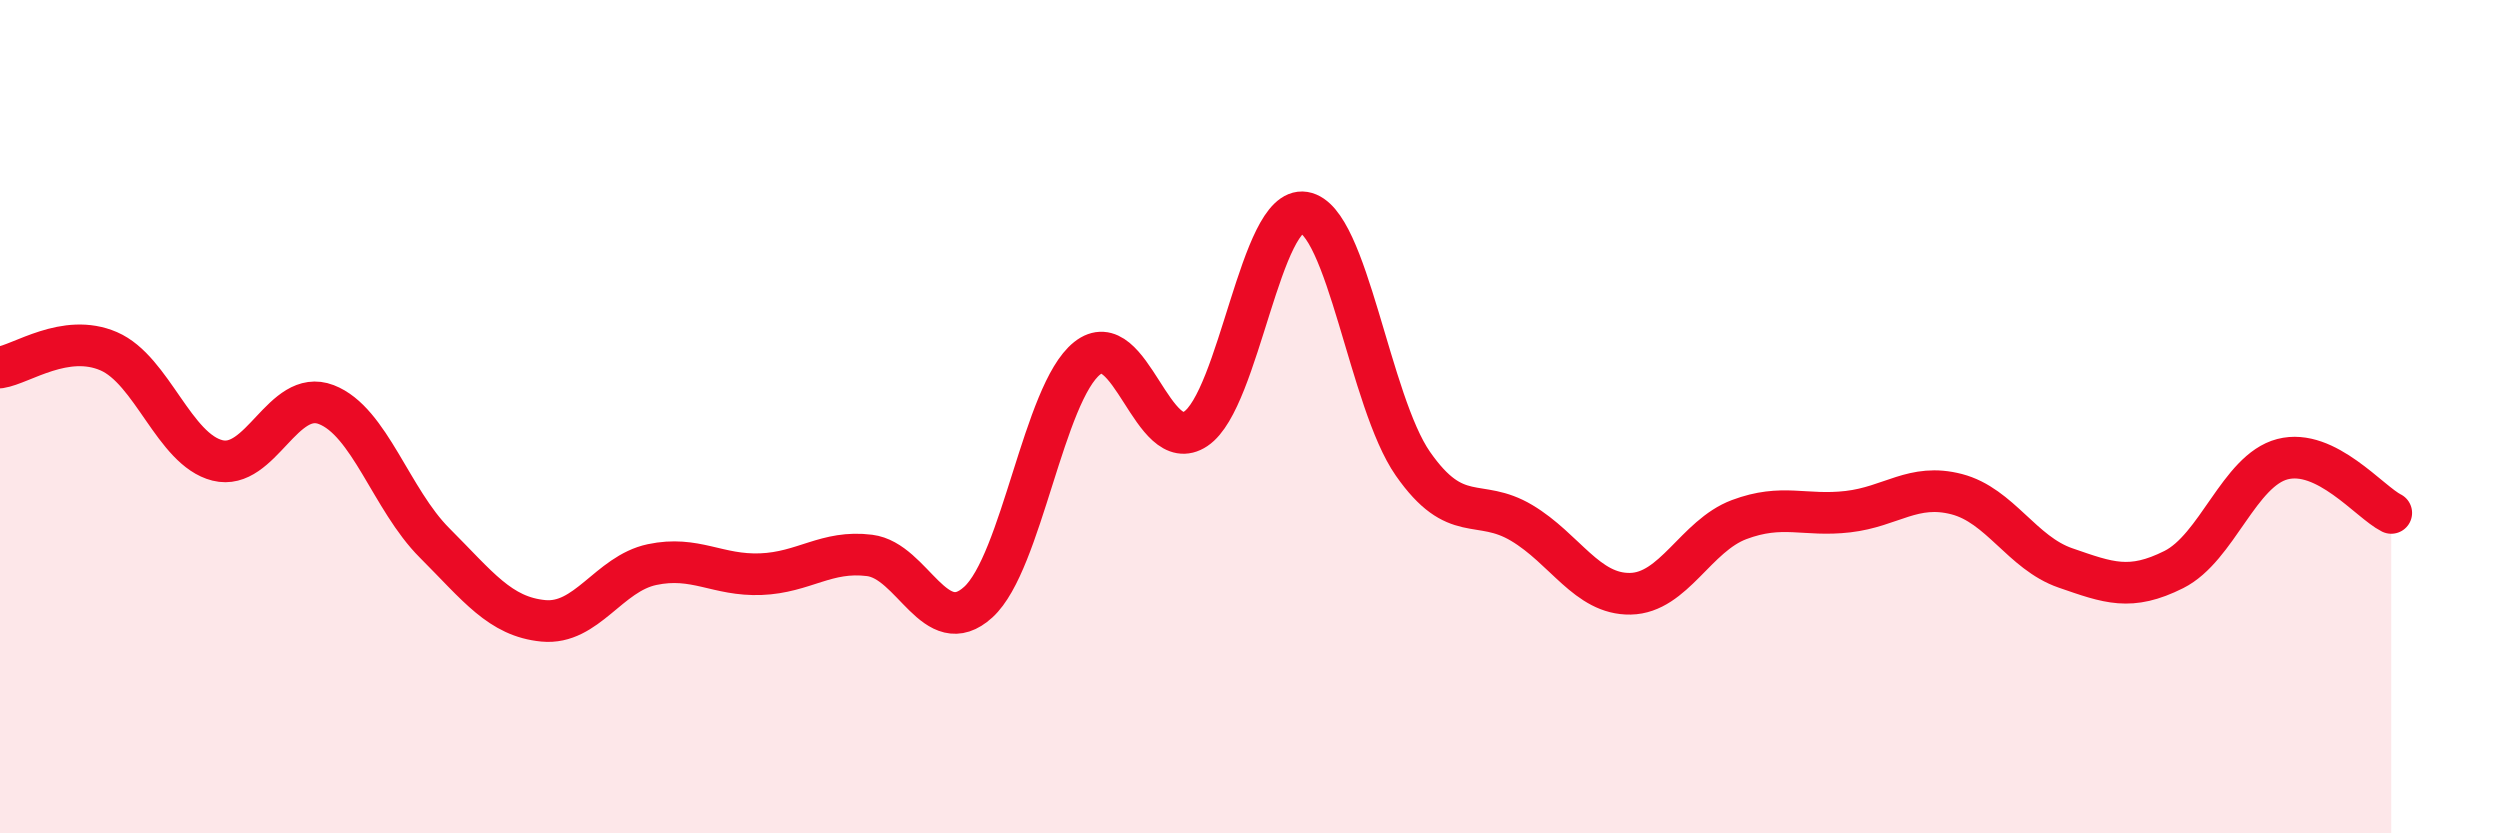 
    <svg width="60" height="20" viewBox="0 0 60 20" xmlns="http://www.w3.org/2000/svg">
      <path
        d="M 0,8.82 C 0.52,8.74 1.57,7.98 2.61,8.43 C 3.65,8.88 4.18,10.79 5.22,11.05 C 6.26,11.31 6.79,9.31 7.83,9.71 C 8.87,10.11 9.39,11.99 10.43,13.03 C 11.47,14.07 12,14.8 13.04,14.9 C 14.08,15 14.61,13.77 15.65,13.55 C 16.69,13.33 17.22,13.82 18.26,13.78 C 19.3,13.74 19.83,13.2 20.87,13.33 C 21.91,13.46 22.44,15.4 23.48,14.45 C 24.52,13.5 25.05,9.43 26.09,8.6 C 27.13,7.77 27.66,10.99 28.7,10.29 C 29.74,9.59 30.26,4.93 31.3,5.1 C 32.34,5.27 32.87,9.64 33.91,11.13 C 34.95,12.62 35.48,11.93 36.52,12.55 C 37.56,13.17 38.09,14.27 39.13,14.25 C 40.17,14.23 40.7,12.86 41.74,12.47 C 42.78,12.08 43.31,12.4 44.35,12.28 C 45.39,12.16 45.92,11.59 46.96,11.86 C 48,12.13 48.53,13.27 49.57,13.63 C 50.61,13.99 51.13,14.19 52.17,13.67 C 53.21,13.15 53.74,11.29 54.78,11.02 C 55.82,10.75 56.87,12.05 57.39,12.31L57.39 20L0 20Z"
        fill="#EB0A25"
        opacity="0.1"
        stroke-linecap="round"
        stroke-linejoin="round"
      />
      <path
        d="M 0,8.82 C 0.52,8.74 1.57,7.98 2.61,8.43 C 3.65,8.88 4.18,10.79 5.22,11.05 C 6.26,11.31 6.79,9.31 7.83,9.71 C 8.87,10.11 9.39,11.99 10.43,13.03 C 11.47,14.07 12,14.8 13.04,14.9 C 14.08,15 14.61,13.77 15.65,13.55 C 16.69,13.33 17.22,13.82 18.26,13.78 C 19.3,13.74 19.83,13.2 20.87,13.33 C 21.91,13.46 22.44,15.4 23.48,14.45 C 24.52,13.5 25.05,9.43 26.09,8.6 C 27.13,7.77 27.66,10.99 28.7,10.29 C 29.74,9.59 30.26,4.93 31.3,5.1 C 32.34,5.27 32.87,9.64 33.91,11.13 C 34.95,12.62 35.48,11.93 36.52,12.55 C 37.56,13.17 38.09,14.27 39.13,14.25 C 40.17,14.23 40.7,12.86 41.74,12.47 C 42.78,12.08 43.31,12.4 44.35,12.28 C 45.39,12.16 45.92,11.59 46.96,11.86 C 48,12.13 48.53,13.27 49.57,13.63 C 50.61,13.99 51.13,14.19 52.17,13.67 C 53.21,13.15 53.74,11.29 54.78,11.02 C 55.82,10.75 56.87,12.05 57.39,12.31"
        stroke="#EB0A25"
        stroke-width="1"
        fill="none"
        stroke-linecap="round"
        stroke-linejoin="round"
      />
    </svg>
  